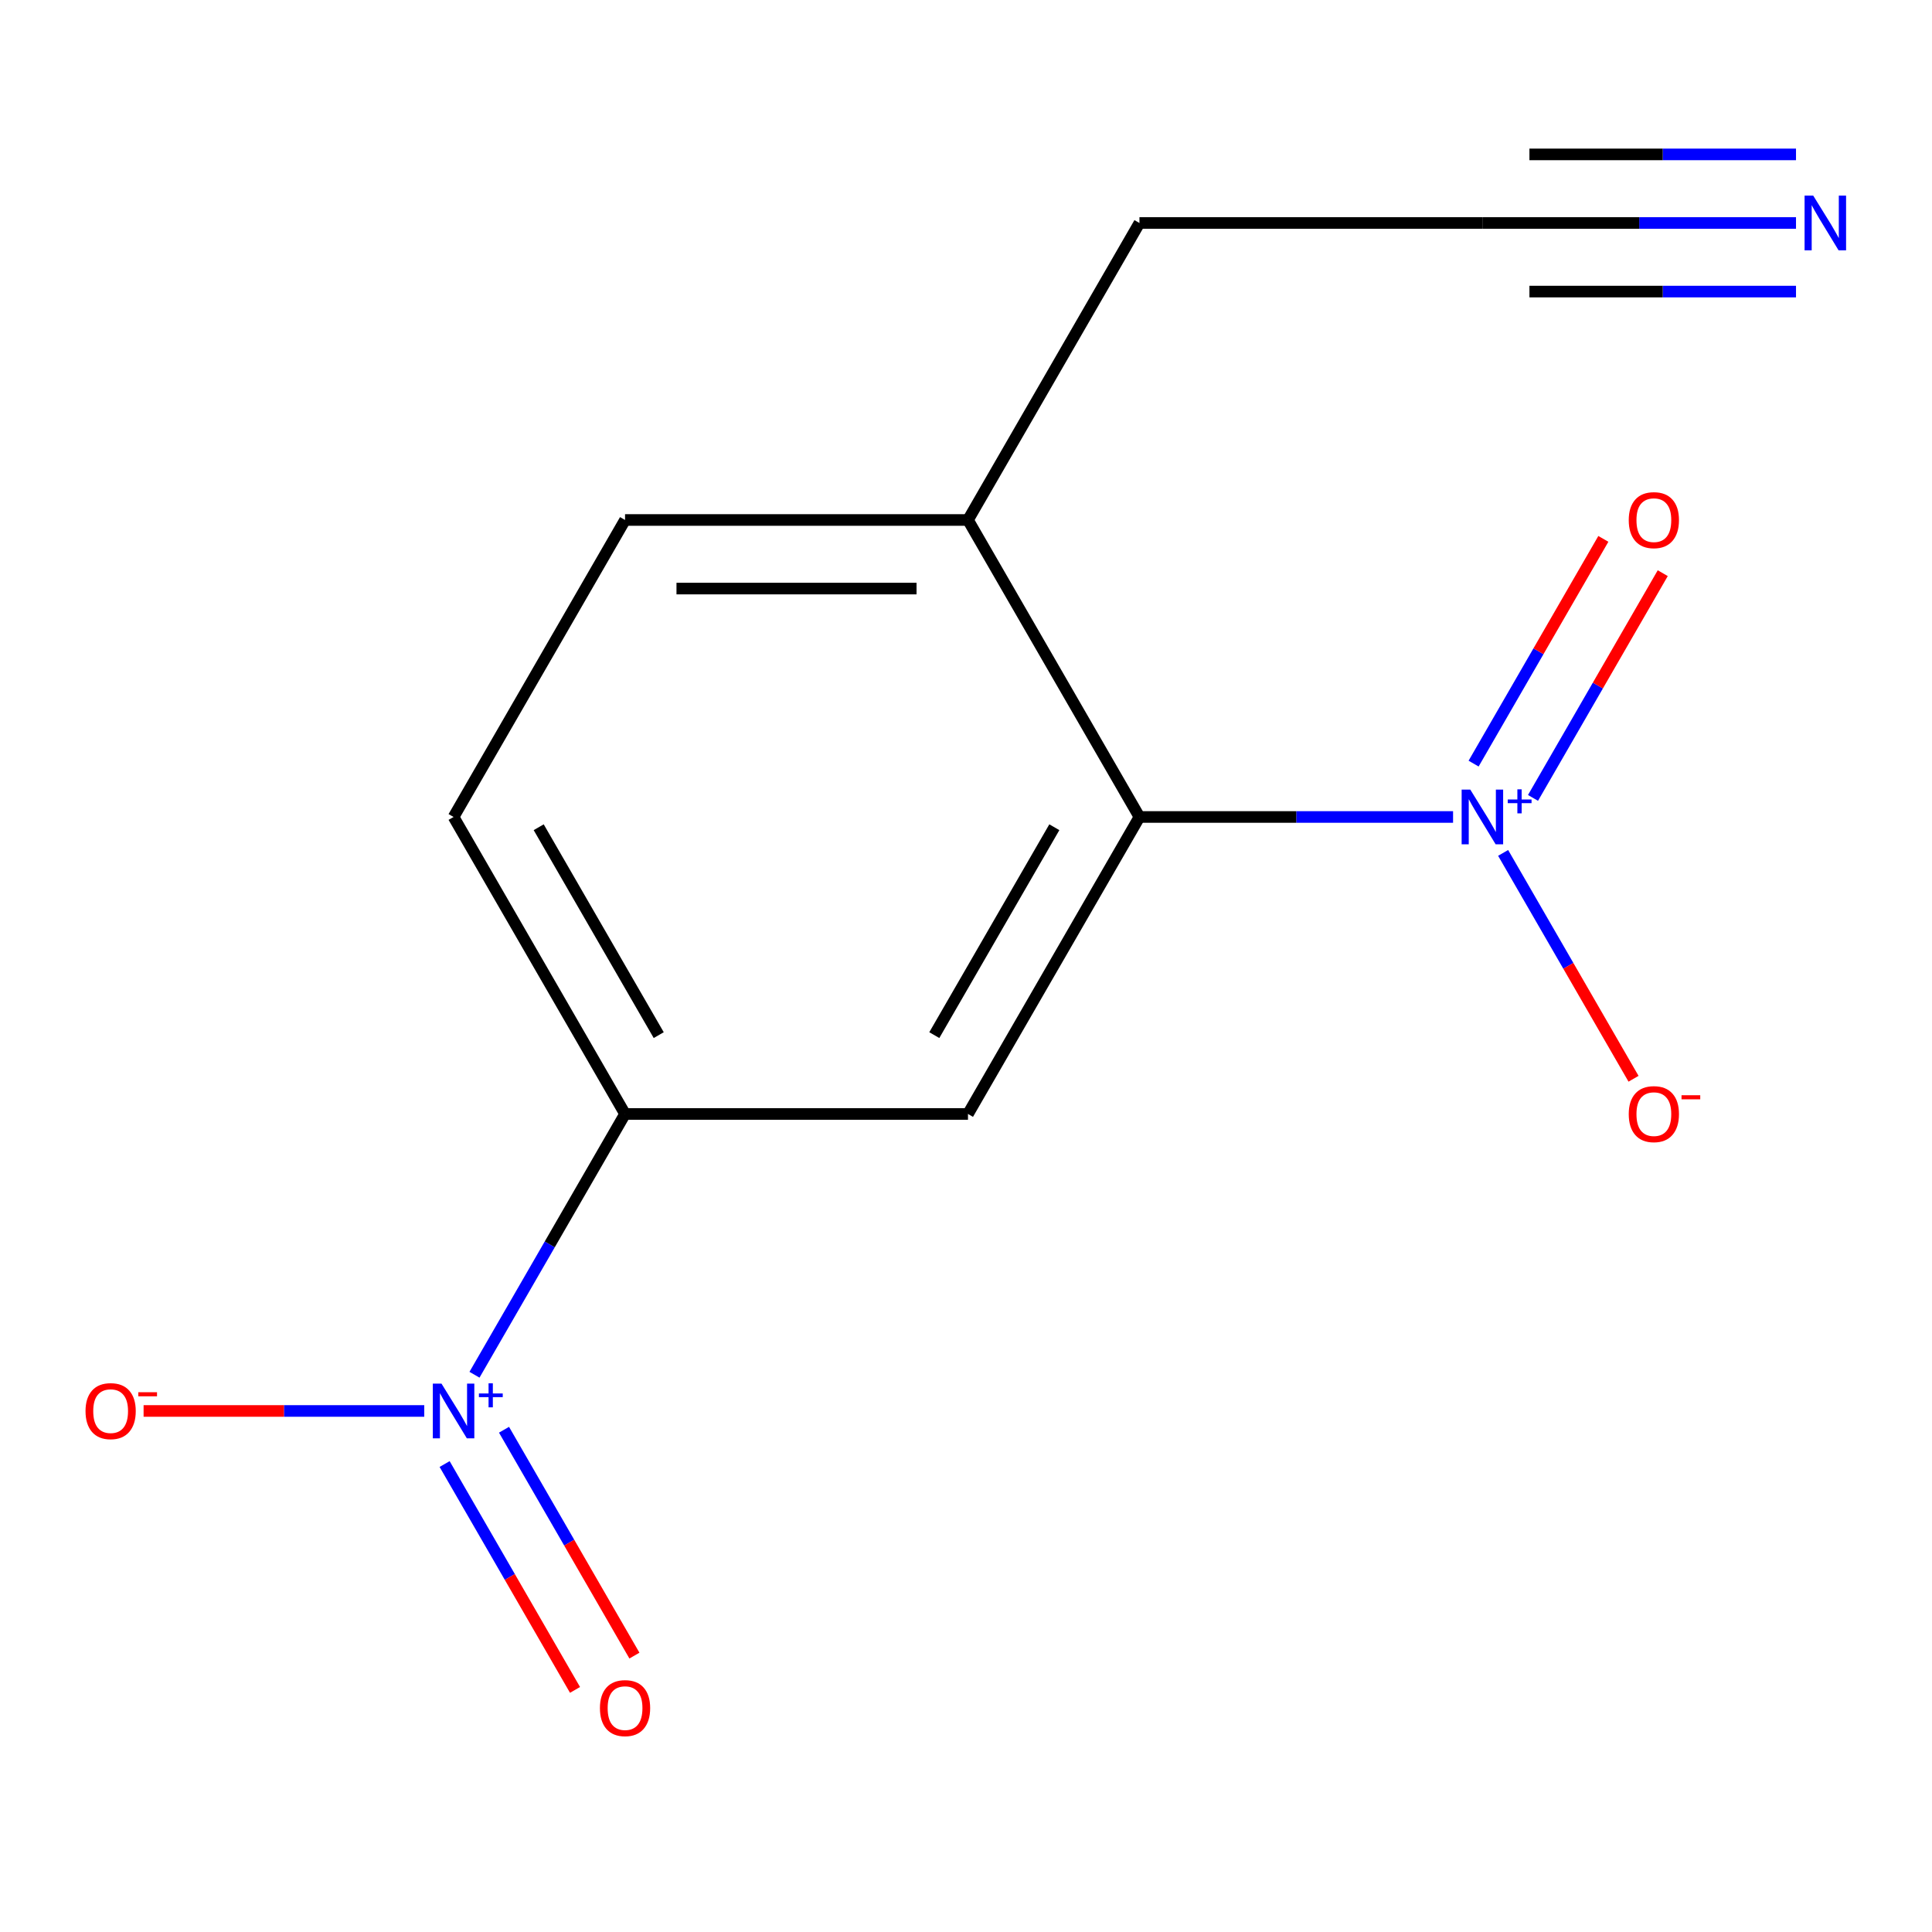 <?xml version='1.0' encoding='iso-8859-1'?>
<svg version='1.1' baseProfile='full'
              xmlns='http://www.w3.org/2000/svg'
                      xmlns:rdkit='http://www.rdkit.org/xml'
                      xmlns:xlink='http://www.w3.org/1999/xlink'
                  xml:space='preserve'
width='1000px' height='1000px' viewBox='0 0 1000 1000'>
<!-- END OF HEADER -->
<rect style='opacity:1.0;fill:#FFFFFF;stroke:none' width='1000' height='1000' x='0' y='0'> </rect>
<path class='bond-0' d='M 752.105,422.866 L 670.942,422.866' style='fill:none;fill-rule:evenodd;stroke:#0000FF;stroke-width:6px;stroke-linecap:butt;stroke-linejoin:miter;stroke-opacity:1' />
<path class='bond-0' d='M 670.942,422.866 L 589.779,422.866' style='fill:none;fill-rule:evenodd;stroke:#000000;stroke-width:6px;stroke-linecap:butt;stroke-linejoin:miter;stroke-opacity:1' />
<path class='bond-1' d='M 778.02,441.463 L 811.768,499.916' style='fill:none;fill-rule:evenodd;stroke:#0000FF;stroke-width:6px;stroke-linecap:butt;stroke-linejoin:miter;stroke-opacity:1' />
<path class='bond-1' d='M 811.768,499.916 L 845.515,558.368' style='fill:none;fill-rule:evenodd;stroke:#FF0000;stroke-width:6px;stroke-linecap:butt;stroke-linejoin:miter;stroke-opacity:1' />
<path class='bond-2' d='M 793.479,412.995 L 827.057,354.835' style='fill:none;fill-rule:evenodd;stroke:#0000FF;stroke-width:6px;stroke-linecap:butt;stroke-linejoin:miter;stroke-opacity:1' />
<path class='bond-2' d='M 827.057,354.835 L 860.636,296.674' style='fill:none;fill-rule:evenodd;stroke:#FF0000;stroke-width:6px;stroke-linecap:butt;stroke-linejoin:miter;stroke-opacity:1' />
<path class='bond-2' d='M 762.734,395.244 L 796.313,337.084' style='fill:none;fill-rule:evenodd;stroke:#0000FF;stroke-width:6px;stroke-linecap:butt;stroke-linejoin:miter;stroke-opacity:1' />
<path class='bond-2' d='M 796.313,337.084 L 829.891,278.924' style='fill:none;fill-rule:evenodd;stroke:#FF0000;stroke-width:6px;stroke-linecap:butt;stroke-linejoin:miter;stroke-opacity:1' />
<path class='bond-3' d='M 245.594,711.566 L 284.558,644.077' style='fill:none;fill-rule:evenodd;stroke:#0000FF;stroke-width:6px;stroke-linecap:butt;stroke-linejoin:miter;stroke-opacity:1' />
<path class='bond-3' d='M 284.558,644.077 L 323.523,576.589' style='fill:none;fill-rule:evenodd;stroke:#000000;stroke-width:6px;stroke-linecap:butt;stroke-linejoin:miter;stroke-opacity:1' />
<path class='bond-4' d='M 219.593,730.312 L 146.959,730.312' style='fill:none;fill-rule:evenodd;stroke:#0000FF;stroke-width:6px;stroke-linecap:butt;stroke-linejoin:miter;stroke-opacity:1' />
<path class='bond-4' d='M 146.959,730.312 L 74.324,730.312' style='fill:none;fill-rule:evenodd;stroke:#FF0000;stroke-width:6px;stroke-linecap:butt;stroke-linejoin:miter;stroke-opacity:1' />
<path class='bond-5' d='M 230.135,757.785 L 263.883,816.237' style='fill:none;fill-rule:evenodd;stroke:#0000FF;stroke-width:6px;stroke-linecap:butt;stroke-linejoin:miter;stroke-opacity:1' />
<path class='bond-5' d='M 263.883,816.237 L 297.63,874.69' style='fill:none;fill-rule:evenodd;stroke:#FF0000;stroke-width:6px;stroke-linecap:butt;stroke-linejoin:miter;stroke-opacity:1' />
<path class='bond-5' d='M 260.88,740.035 L 294.628,798.487' style='fill:none;fill-rule:evenodd;stroke:#0000FF;stroke-width:6px;stroke-linecap:butt;stroke-linejoin:miter;stroke-opacity:1' />
<path class='bond-5' d='M 294.628,798.487 L 328.375,856.939' style='fill:none;fill-rule:evenodd;stroke:#FF0000;stroke-width:6px;stroke-linecap:butt;stroke-linejoin:miter;stroke-opacity:1' />
<path class='bond-6' d='M 589.779,422.866 L 501.027,576.589' style='fill:none;fill-rule:evenodd;stroke:#000000;stroke-width:6px;stroke-linecap:butt;stroke-linejoin:miter;stroke-opacity:1' />
<path class='bond-6' d='M 545.721,428.174 L 483.595,535.78' style='fill:none;fill-rule:evenodd;stroke:#000000;stroke-width:6px;stroke-linecap:butt;stroke-linejoin:miter;stroke-opacity:1' />
<path class='bond-7' d='M 589.779,422.866 L 501.027,269.143' style='fill:none;fill-rule:evenodd;stroke:#000000;stroke-width:6px;stroke-linecap:butt;stroke-linejoin:miter;stroke-opacity:1' />
<path class='bond-8' d='M 501.027,576.589 L 323.523,576.589' style='fill:none;fill-rule:evenodd;stroke:#000000;stroke-width:6px;stroke-linecap:butt;stroke-linejoin:miter;stroke-opacity:1' />
<path class='bond-9' d='M 323.523,576.589 L 234.77,422.866' style='fill:none;fill-rule:evenodd;stroke:#000000;stroke-width:6px;stroke-linecap:butt;stroke-linejoin:miter;stroke-opacity:1' />
<path class='bond-9' d='M 340.954,535.78 L 278.828,428.174' style='fill:none;fill-rule:evenodd;stroke:#000000;stroke-width:6px;stroke-linecap:butt;stroke-linejoin:miter;stroke-opacity:1' />
<path class='bond-10' d='M 929.61,115.42 L 848.446,115.42' style='fill:none;fill-rule:evenodd;stroke:#0000FF;stroke-width:6px;stroke-linecap:butt;stroke-linejoin:miter;stroke-opacity:1' />
<path class='bond-10' d='M 848.446,115.42 L 767.283,115.42' style='fill:none;fill-rule:evenodd;stroke:#000000;stroke-width:6px;stroke-linecap:butt;stroke-linejoin:miter;stroke-opacity:1' />
<path class='bond-10' d='M 929.61,79.919 L 860.621,79.919' style='fill:none;fill-rule:evenodd;stroke:#0000FF;stroke-width:6px;stroke-linecap:butt;stroke-linejoin:miter;stroke-opacity:1' />
<path class='bond-10' d='M 860.621,79.919 L 791.632,79.919' style='fill:none;fill-rule:evenodd;stroke:#000000;stroke-width:6px;stroke-linecap:butt;stroke-linejoin:miter;stroke-opacity:1' />
<path class='bond-10' d='M 929.61,150.92 L 860.621,150.92' style='fill:none;fill-rule:evenodd;stroke:#0000FF;stroke-width:6px;stroke-linecap:butt;stroke-linejoin:miter;stroke-opacity:1' />
<path class='bond-10' d='M 860.621,150.92 L 791.632,150.92' style='fill:none;fill-rule:evenodd;stroke:#000000;stroke-width:6px;stroke-linecap:butt;stroke-linejoin:miter;stroke-opacity:1' />
<path class='bond-11' d='M 767.283,115.42 L 589.779,115.42' style='fill:none;fill-rule:evenodd;stroke:#000000;stroke-width:6px;stroke-linecap:butt;stroke-linejoin:miter;stroke-opacity:1' />
<path class='bond-12' d='M 501.027,269.143 L 323.523,269.143' style='fill:none;fill-rule:evenodd;stroke:#000000;stroke-width:6px;stroke-linecap:butt;stroke-linejoin:miter;stroke-opacity:1' />
<path class='bond-12' d='M 474.401,304.644 L 350.148,304.644' style='fill:none;fill-rule:evenodd;stroke:#000000;stroke-width:6px;stroke-linecap:butt;stroke-linejoin:miter;stroke-opacity:1' />
<path class='bond-13' d='M 501.027,269.143 L 589.779,115.42' style='fill:none;fill-rule:evenodd;stroke:#000000;stroke-width:6px;stroke-linecap:butt;stroke-linejoin:miter;stroke-opacity:1' />
<path class='bond-14' d='M 234.77,422.866 L 323.523,269.143' style='fill:none;fill-rule:evenodd;stroke:#000000;stroke-width:6px;stroke-linecap:butt;stroke-linejoin:miter;stroke-opacity:1' />
<path  class='atom-0' d='M 761.023 408.706
L 770.303 423.706
Q 771.223 425.186, 772.703 427.866
Q 774.183 430.546, 774.263 430.706
L 774.263 408.706
L 778.023 408.706
L 778.023 437.026
L 774.143 437.026
L 764.183 420.626
Q 763.023 418.706, 761.783 416.506
Q 760.583 414.306, 760.223 413.626
L 760.223 437.026
L 756.543 437.026
L 756.543 408.706
L 761.023 408.706
' fill='#0000FF'/>
<path  class='atom-0' d='M 780.399 413.811
L 785.389 413.811
L 785.389 408.557
L 787.606 408.557
L 787.606 413.811
L 792.728 413.811
L 792.728 415.711
L 787.606 415.711
L 787.606 420.991
L 785.389 420.991
L 785.389 415.711
L 780.399 415.711
L 780.399 413.811
' fill='#0000FF'/>
<path  class='atom-1' d='M 228.51 716.152
L 237.79 731.152
Q 238.71 732.632, 240.19 735.312
Q 241.67 737.992, 241.75 738.152
L 241.75 716.152
L 245.51 716.152
L 245.51 744.472
L 241.63 744.472
L 231.67 728.072
Q 230.51 726.152, 229.27 723.952
Q 228.07 721.752, 227.71 721.072
L 227.71 744.472
L 224.03 744.472
L 224.03 716.152
L 228.51 716.152
' fill='#0000FF'/>
<path  class='atom-1' d='M 247.886 721.257
L 252.876 721.257
L 252.876 716.003
L 255.094 716.003
L 255.094 721.257
L 260.215 721.257
L 260.215 723.158
L 255.094 723.158
L 255.094 728.438
L 252.876 728.438
L 252.876 723.158
L 247.886 723.158
L 247.886 721.257
' fill='#0000FF'/>
<path  class='atom-5' d='M 938.527 101.26
L 947.807 116.26
Q 948.727 117.74, 950.207 120.42
Q 951.687 123.1, 951.767 123.26
L 951.767 101.26
L 955.527 101.26
L 955.527 129.58
L 951.647 129.58
L 941.687 113.18
Q 940.527 111.26, 939.287 109.06
Q 938.087 106.86, 937.727 106.18
L 937.727 129.58
L 934.047 129.58
L 934.047 101.26
L 938.527 101.26
' fill='#0000FF'/>
<path  class='atom-6' d='M 843.035 576.669
Q 843.035 569.869, 846.395 566.069
Q 849.755 562.269, 856.035 562.269
Q 862.315 562.269, 865.675 566.069
Q 869.035 569.869, 869.035 576.669
Q 869.035 583.549, 865.635 587.469
Q 862.235 591.349, 856.035 591.349
Q 849.795 591.349, 846.395 587.469
Q 843.035 583.589, 843.035 576.669
M 856.035 588.149
Q 860.355 588.149, 862.675 585.269
Q 865.035 582.349, 865.035 576.669
Q 865.035 571.109, 862.675 568.309
Q 860.355 565.469, 856.035 565.469
Q 851.715 565.469, 849.355 568.269
Q 847.035 571.069, 847.035 576.669
Q 847.035 582.389, 849.355 585.269
Q 851.715 588.149, 856.035 588.149
' fill='#FF0000'/>
<path  class='atom-6' d='M 870.355 566.891
L 880.044 566.891
L 880.044 569.003
L 870.355 569.003
L 870.355 566.891
' fill='#FF0000'/>
<path  class='atom-7' d='M 44.266 730.392
Q 44.266 723.592, 47.626 719.792
Q 50.986 715.992, 57.266 715.992
Q 63.546 715.992, 66.906 719.792
Q 70.266 723.592, 70.266 730.392
Q 70.266 737.272, 66.866 741.192
Q 63.466 745.072, 57.266 745.072
Q 51.026 745.072, 47.626 741.192
Q 44.266 737.312, 44.266 730.392
M 57.266 741.872
Q 61.586 741.872, 63.906 738.992
Q 66.266 736.072, 66.266 730.392
Q 66.266 724.832, 63.906 722.032
Q 61.586 719.192, 57.266 719.192
Q 52.946 719.192, 50.586 721.992
Q 48.266 724.792, 48.266 730.392
Q 48.266 736.112, 50.586 738.992
Q 52.946 741.872, 57.266 741.872
' fill='#FF0000'/>
<path  class='atom-7' d='M 71.586 720.615
L 81.275 720.615
L 81.275 722.727
L 71.586 722.727
L 71.586 720.615
' fill='#FF0000'/>
<path  class='atom-9' d='M 843.035 269.223
Q 843.035 262.423, 846.395 258.623
Q 849.755 254.823, 856.035 254.823
Q 862.315 254.823, 865.675 258.623
Q 869.035 262.423, 869.035 269.223
Q 869.035 276.103, 865.635 280.023
Q 862.235 283.903, 856.035 283.903
Q 849.795 283.903, 846.395 280.023
Q 843.035 276.143, 843.035 269.223
M 856.035 280.703
Q 860.355 280.703, 862.675 277.823
Q 865.035 274.903, 865.035 269.223
Q 865.035 263.663, 862.675 260.863
Q 860.355 258.023, 856.035 258.023
Q 851.715 258.023, 849.355 260.823
Q 847.035 263.623, 847.035 269.223
Q 847.035 274.943, 849.355 277.823
Q 851.715 280.703, 856.035 280.703
' fill='#FF0000'/>
<path  class='atom-10' d='M 310.523 884.115
Q 310.523 877.315, 313.883 873.515
Q 317.243 869.715, 323.523 869.715
Q 329.803 869.715, 333.163 873.515
Q 336.523 877.315, 336.523 884.115
Q 336.523 890.995, 333.123 894.915
Q 329.723 898.795, 323.523 898.795
Q 317.283 898.795, 313.883 894.915
Q 310.523 891.035, 310.523 884.115
M 323.523 895.595
Q 327.843 895.595, 330.163 892.715
Q 332.523 889.795, 332.523 884.115
Q 332.523 878.555, 330.163 875.755
Q 327.843 872.915, 323.523 872.915
Q 319.203 872.915, 316.843 875.715
Q 314.523 878.515, 314.523 884.115
Q 314.523 889.835, 316.843 892.715
Q 319.203 895.595, 323.523 895.595
' fill='#FF0000'/>
</svg>
